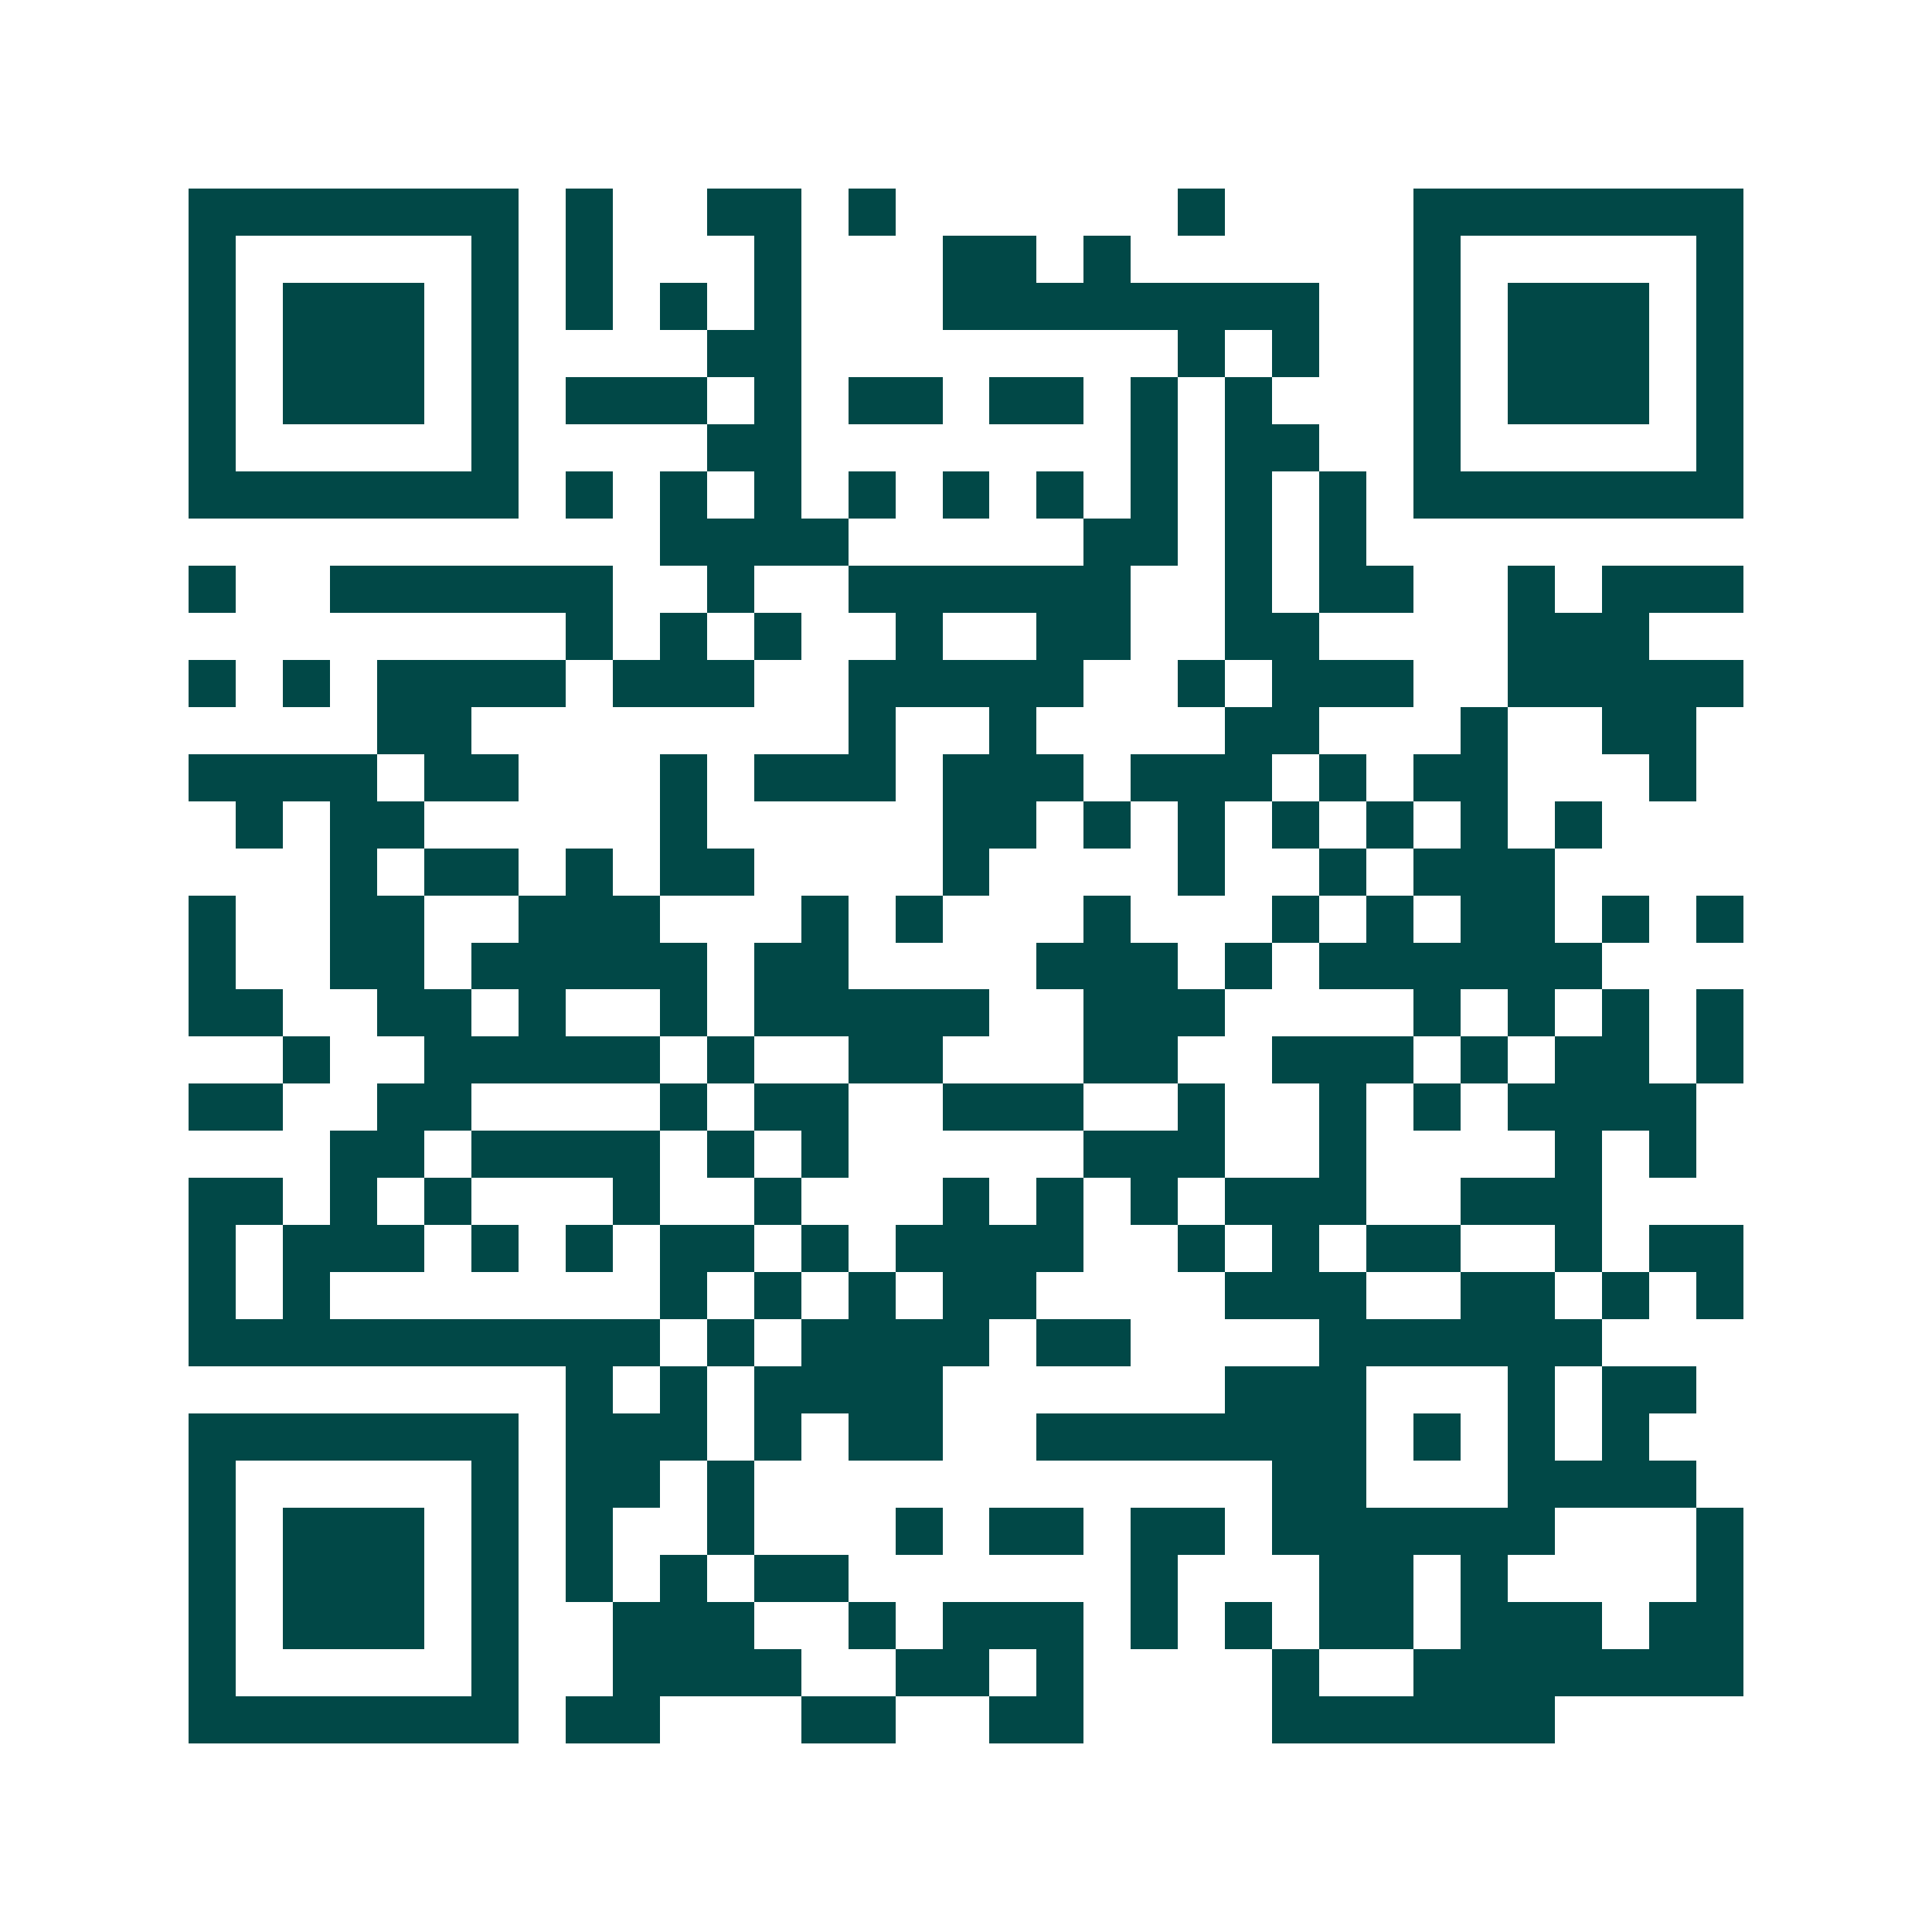 <svg xmlns="http://www.w3.org/2000/svg" width="200" height="200" viewBox="0 0 41 41" shape-rendering="crispEdges"><path fill="#ffffff" d="M0 0h41v41H0z"/><path stroke="#014847" d="M4 4.5h7m1 0h1m2 0h2m1 0h1m6 0h1m4 0h7M4 5.5h1m5 0h1m1 0h1m3 0h1m3 0h2m1 0h1m6 0h1m5 0h1M4 6.5h1m1 0h3m1 0h1m1 0h1m1 0h1m1 0h1m3 0h8m2 0h1m1 0h3m1 0h1M4 7.5h1m1 0h3m1 0h1m4 0h2m8 0h1m1 0h1m2 0h1m1 0h3m1 0h1M4 8.5h1m1 0h3m1 0h1m1 0h3m1 0h1m1 0h2m1 0h2m1 0h1m1 0h1m3 0h1m1 0h3m1 0h1M4 9.5h1m5 0h1m4 0h2m7 0h1m1 0h2m2 0h1m5 0h1M4 10.5h7m1 0h1m1 0h1m1 0h1m1 0h1m1 0h1m1 0h1m1 0h1m1 0h1m1 0h1m1 0h7M14 11.5h4m5 0h2m1 0h1m1 0h1M4 12.5h1m2 0h6m2 0h1m2 0h6m2 0h1m1 0h2m2 0h1m1 0h3M12 13.5h1m1 0h1m1 0h1m2 0h1m2 0h2m2 0h2m4 0h3M4 14.5h1m1 0h1m1 0h4m1 0h3m2 0h5m2 0h1m1 0h3m2 0h5M8 15.5h2m8 0h1m2 0h1m4 0h2m3 0h1m2 0h2M4 16.5h4m1 0h2m3 0h1m1 0h3m1 0h3m1 0h3m1 0h1m1 0h2m3 0h1M5 17.5h1m1 0h2m5 0h1m5 0h2m1 0h1m1 0h1m1 0h1m1 0h1m1 0h1m1 0h1M7 18.5h1m1 0h2m1 0h1m1 0h2m4 0h1m4 0h1m2 0h1m1 0h3M4 19.5h1m2 0h2m2 0h3m3 0h1m1 0h1m3 0h1m3 0h1m1 0h1m1 0h2m1 0h1m1 0h1M4 20.5h1m2 0h2m1 0h5m1 0h2m4 0h3m1 0h1m1 0h6M4 21.5h2m2 0h2m1 0h1m2 0h1m1 0h5m2 0h3m4 0h1m1 0h1m1 0h1m1 0h1M6 22.5h1m2 0h5m1 0h1m2 0h2m3 0h2m2 0h3m1 0h1m1 0h2m1 0h1M4 23.5h2m2 0h2m4 0h1m1 0h2m2 0h3m2 0h1m2 0h1m1 0h1m1 0h4M7 24.5h2m1 0h4m1 0h1m1 0h1m5 0h3m2 0h1m4 0h1m1 0h1M4 25.5h2m1 0h1m1 0h1m3 0h1m2 0h1m3 0h1m1 0h1m1 0h1m1 0h3m2 0h3M4 26.5h1m1 0h3m1 0h1m1 0h1m1 0h2m1 0h1m1 0h4m2 0h1m1 0h1m1 0h2m2 0h1m1 0h2M4 27.5h1m1 0h1m7 0h1m1 0h1m1 0h1m1 0h2m4 0h3m2 0h2m1 0h1m1 0h1M4 28.5h10m1 0h1m1 0h4m1 0h2m4 0h6M12 29.5h1m1 0h1m1 0h4m6 0h3m3 0h1m1 0h2M4 30.5h7m1 0h3m1 0h1m1 0h2m2 0h7m1 0h1m1 0h1m1 0h1M4 31.5h1m5 0h1m1 0h2m1 0h1m11 0h2m3 0h4M4 32.5h1m1 0h3m1 0h1m1 0h1m2 0h1m3 0h1m1 0h2m1 0h2m1 0h6m3 0h1M4 33.5h1m1 0h3m1 0h1m1 0h1m1 0h1m1 0h2m6 0h1m3 0h2m1 0h1m4 0h1M4 34.5h1m1 0h3m1 0h1m2 0h3m2 0h1m1 0h3m1 0h1m1 0h1m1 0h2m1 0h3m1 0h2M4 35.5h1m5 0h1m2 0h4m2 0h2m1 0h1m4 0h1m2 0h7M4 36.5h7m1 0h2m3 0h2m2 0h2m4 0h6"/></svg>
